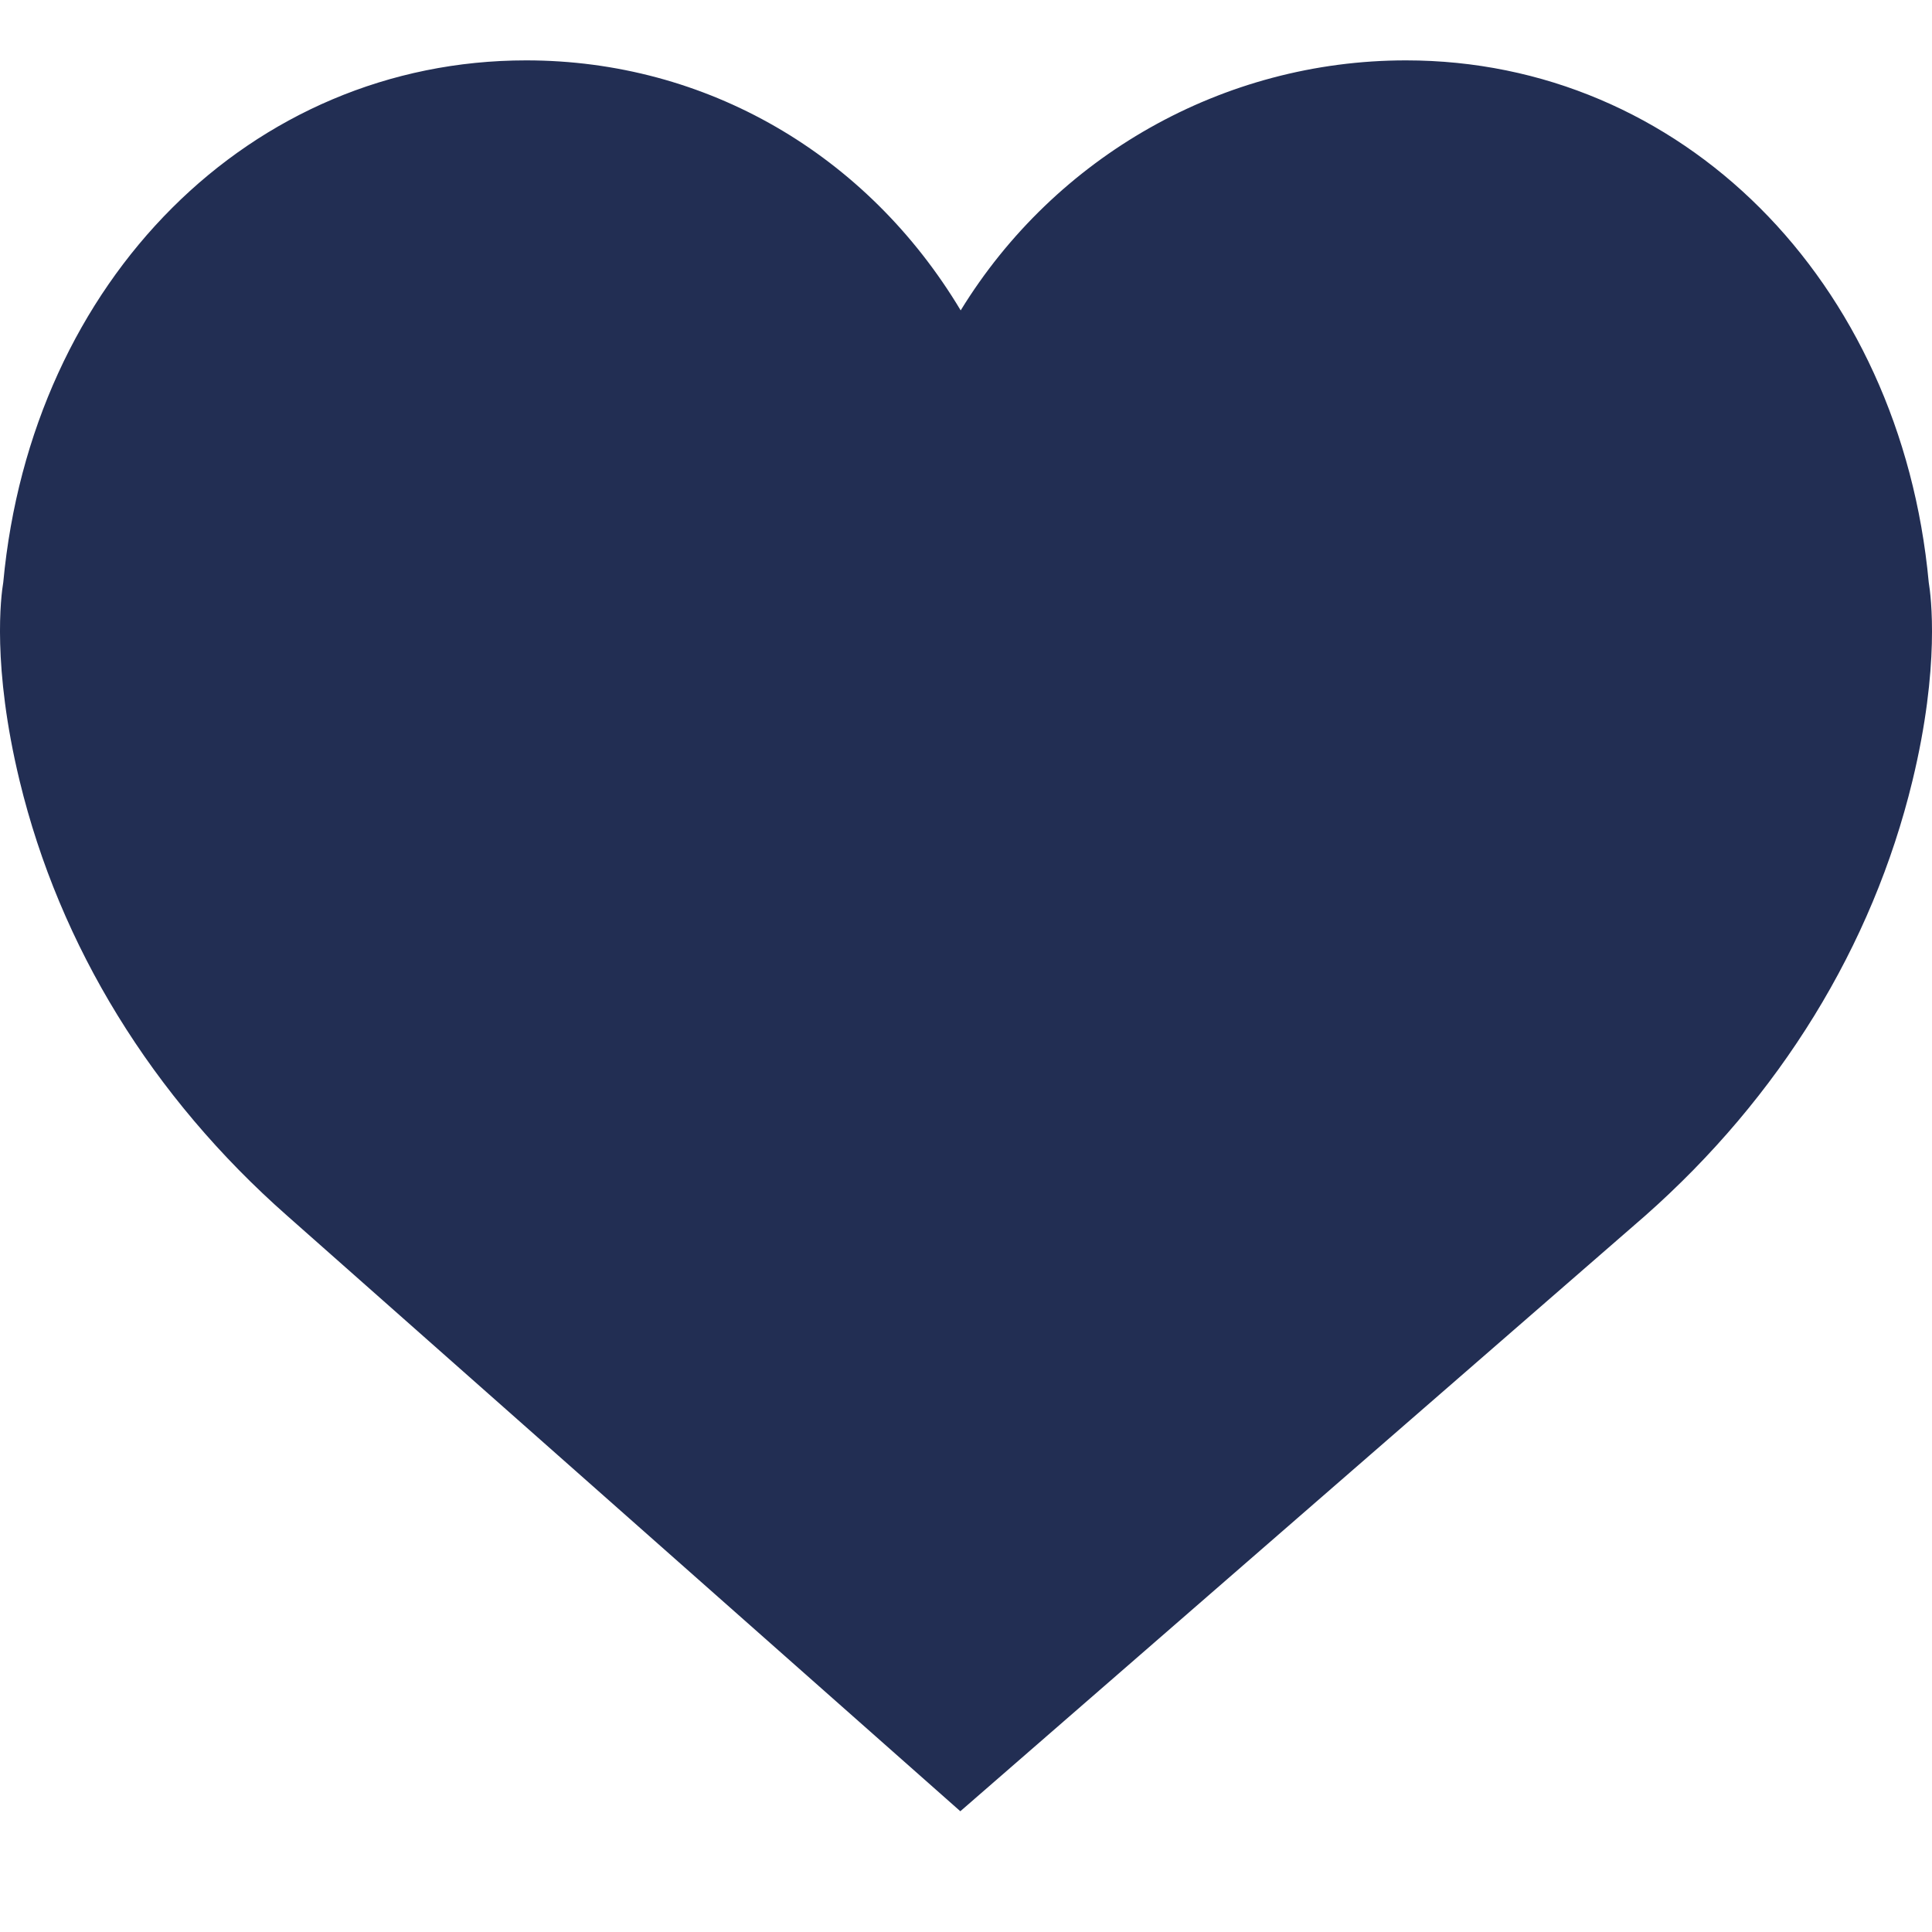 <?xml version="1.0" encoding="UTF-8"?>
<svg width="32px" height="32px" viewBox="0 0 32 32" version="1.1" xmlns="http://www.w3.org/2000/svg">
    <title>app-feature-charging</title>
    <g id="app-feature-charging" stroke="none" stroke-width="1" fill="none" fill-rule="evenodd">
        <path d="M27.244,20.141 L15.906,30 L4.758,20.138 C2.521,18.167 0.989,15.674 0.325,12.933 C-0.135,11.032 0.016,9.869 0.054,9.646 C0.521,4.635 4.159,1 8.715,1 C11.699,1 14.365,2.558 15.912,5.141 C17.475,2.593 20.254,1 23.287,1 C27.842,1 31.481,4.635 31.946,9.646 C31.983,9.869 32.136,11.035 31.676,12.933 C31.012,15.674 29.479,18.167 27.244,20.141 Z"
              id="Fill-381" fill="#222E53"></path>
    </g>
</svg>